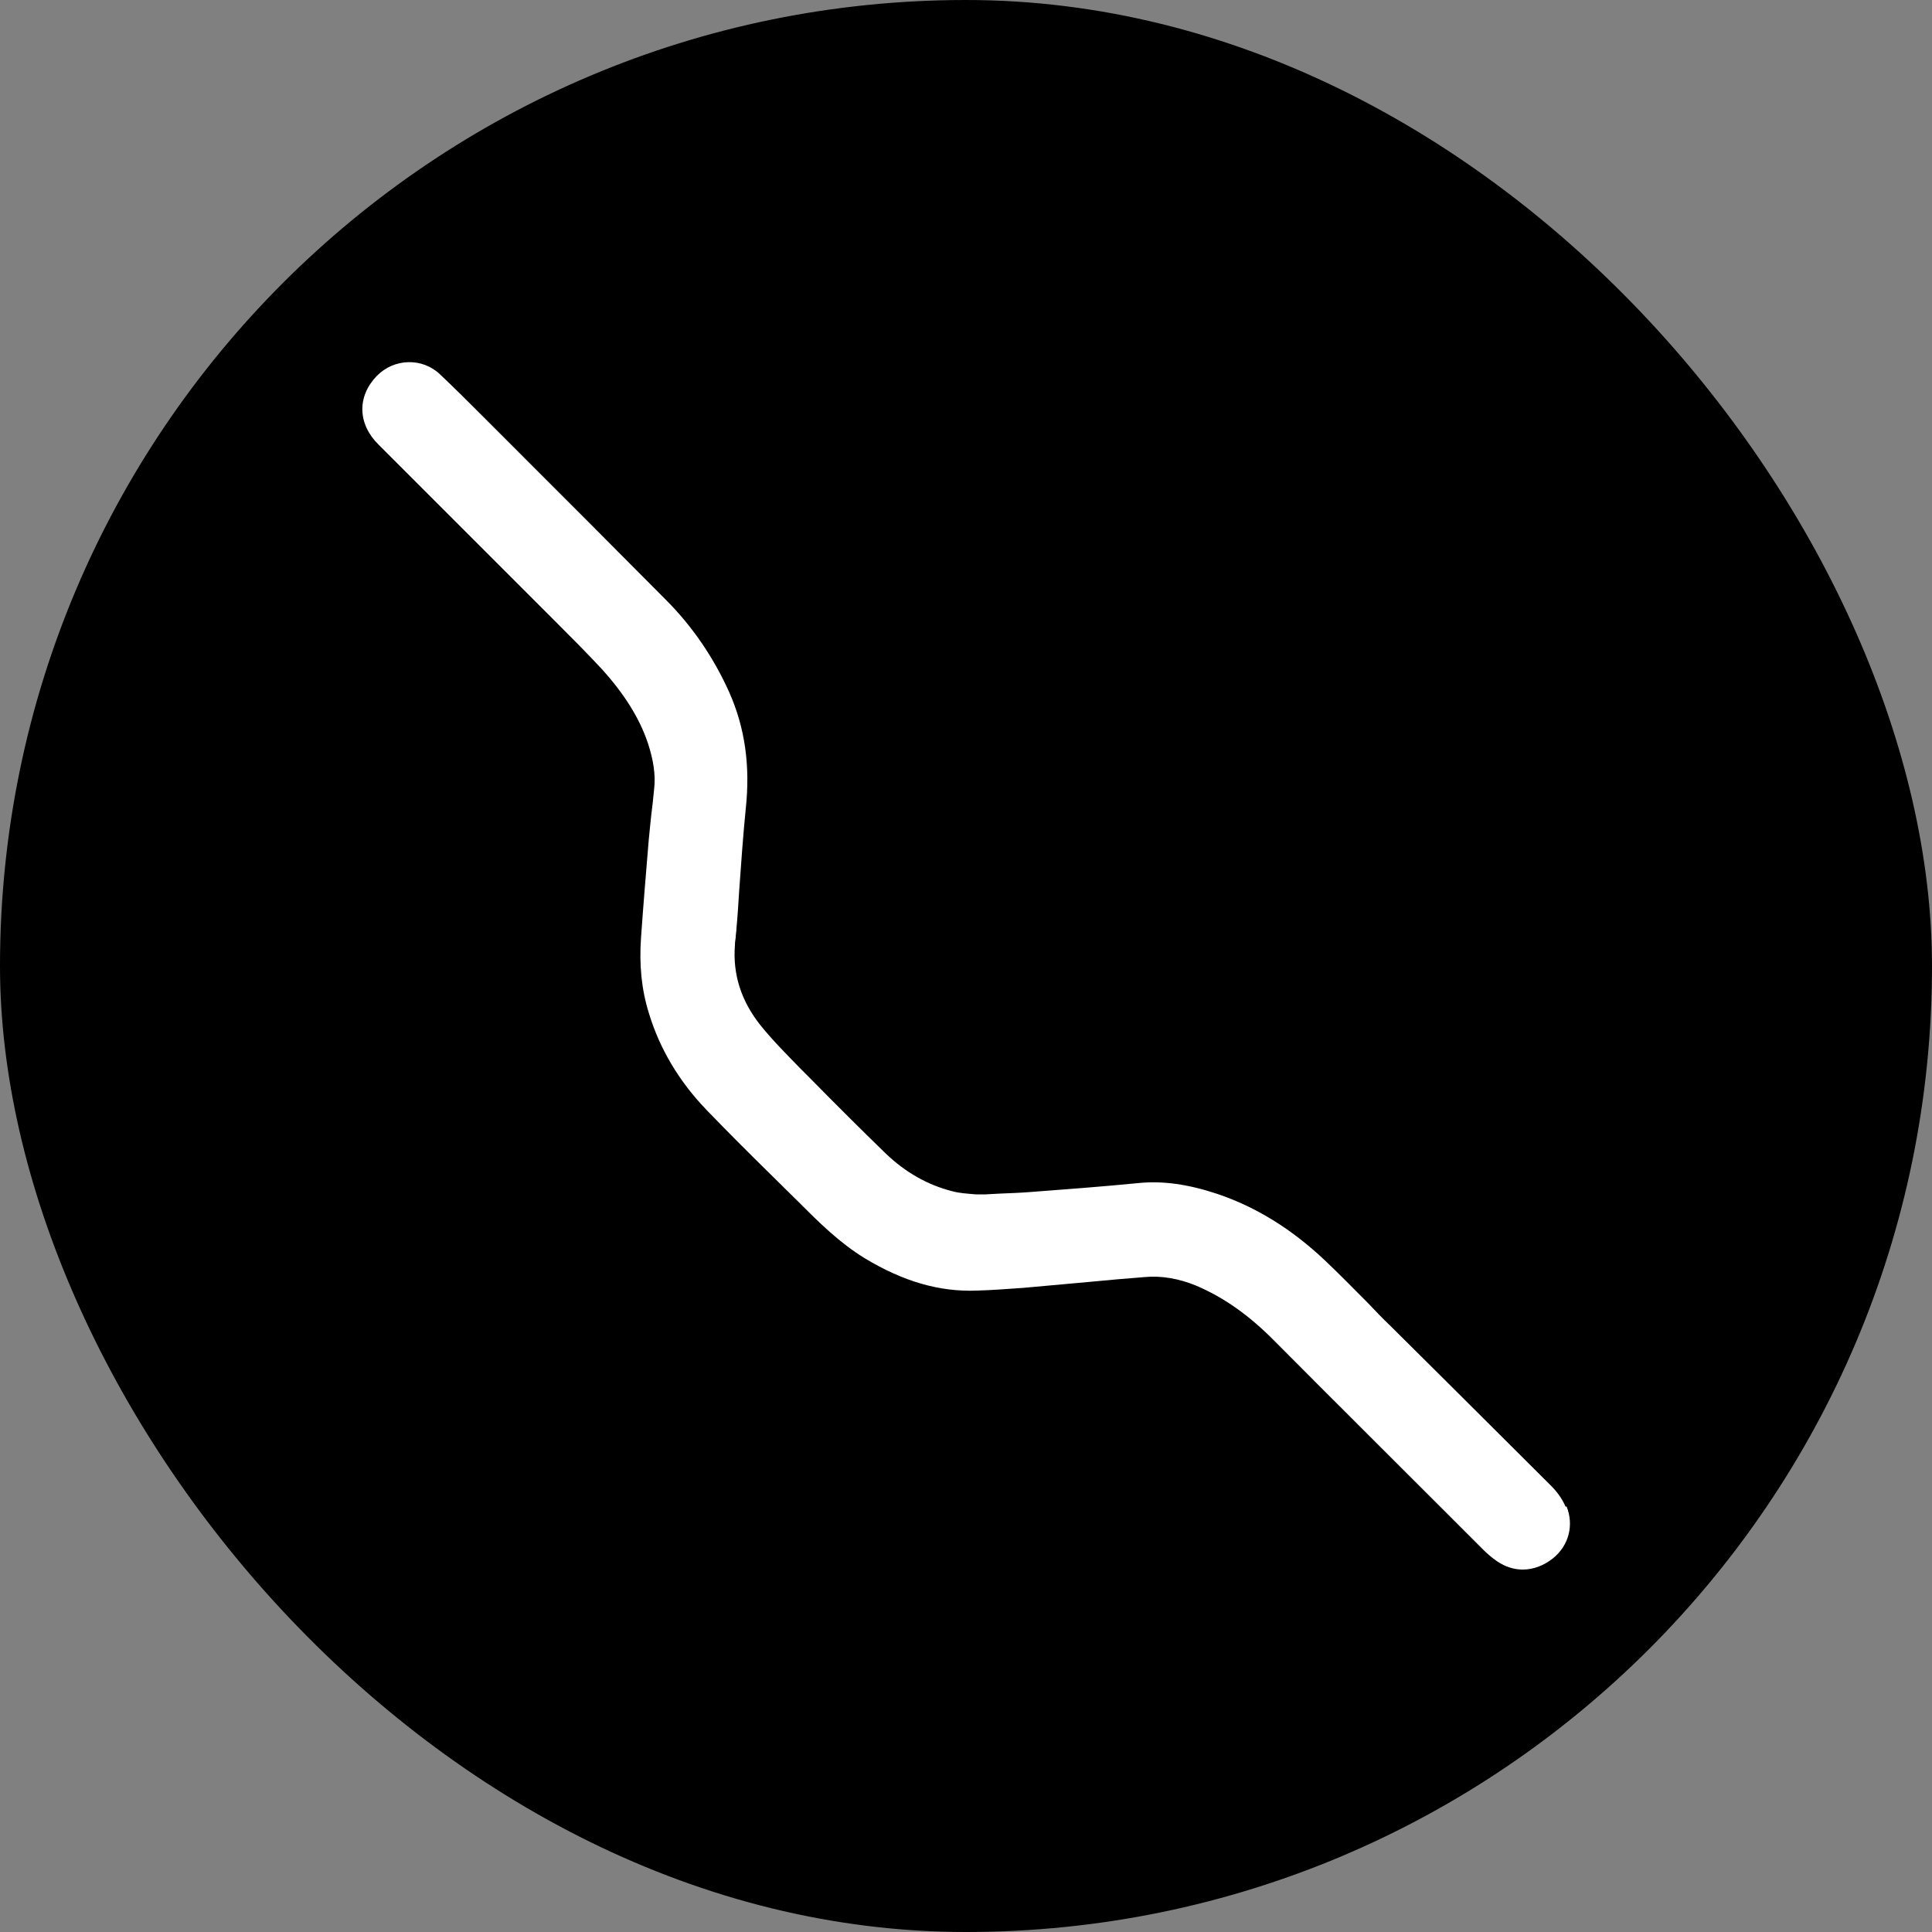 <?xml version="1.0" encoding="UTF-8"?>
<svg id="Layer_1" data-name="Layer 1" xmlns="http://www.w3.org/2000/svg" viewBox="0 0 50 50">
  <rect x="0" y="0" width="50" height="50" fill="#808080" stroke="none"/>
  <defs>
    <style>
      .cls-1 {
        fill: #fff;
      }
    </style>
  </defs>
  <rect x="0" y="0" width="50" height="50" rx="25" ry="25"/>
  <path class="cls-1" d="M40.52,39c-.1-.24-.26-.43-.37-.54-.9-.9-1.8-1.79-2.7-2.69l-1.47-1.46c-.2-.19-.39-.39-.58-.59-.36-.36-.73-.74-1.11-1.1-.87-.82-1.78-1.38-2.78-1.72-.75-.25-1.42-.35-2.07-.28-.93.09-1.85.16-2.78.23-.26.02-.52.03-.78.04l-.37.02h-.12s-.09,0-.14,0c-.22-.02-.42-.03-.6-.08-.64-.16-1.22-.49-1.73-.98-.64-.62-1.31-1.29-1.97-1.96l-.21-.21c-.38-.39-.75-.76-1.07-1.16-.49-.62-.71-1.31-.65-2.06,0-.07.01-.13.02-.2,0-.08.02-.16.02-.24.03-.32.05-.65.07-.97.05-.7.1-1.42.17-2.12.12-1.11-.02-2.1-.43-3.02-.4-.89-.95-1.7-1.64-2.39-1.24-1.25-2.49-2.5-3.74-3.75l-1.01-1.01c-.36-.36-.72-.72-1.09-1.07-.46-.44-1.19-.42-1.64.04-.51.53-.5,1.24.05,1.78l1.78,1.78c.85.85,1.7,1.7,2.55,2.55l.21.21c.41.41.83.83,1.23,1.26.58.64.98,1.27,1.2,1.93.14.43.2.81.16,1.17l-.04.39c-.04.31-.07.62-.1.93-.07.84-.14,1.68-.2,2.53-.05.7.01,1.34.2,1.95.28.93.78,1.77,1.49,2.51.54.56,1.09,1.11,1.64,1.65l.76.75c.51.51,1.04,1.04,1.71,1.45.98.59,1.92.87,2.9.83.37-.01.75-.04,1.19-.07.55-.05,1.1-.1,1.66-.15.5-.05.99-.09,1.49-.13.43-.04.88.04,1.32.22.71.3,1.37.76,2.05,1.45,1.43,1.44,2.86,2.86,4.29,4.29l1.07,1.07c.11.11.24.23.39.33.21.14.43.21.66.21.27,0,.54-.1.78-.29.41-.33.55-.86.35-1.35Z"/>
</svg>